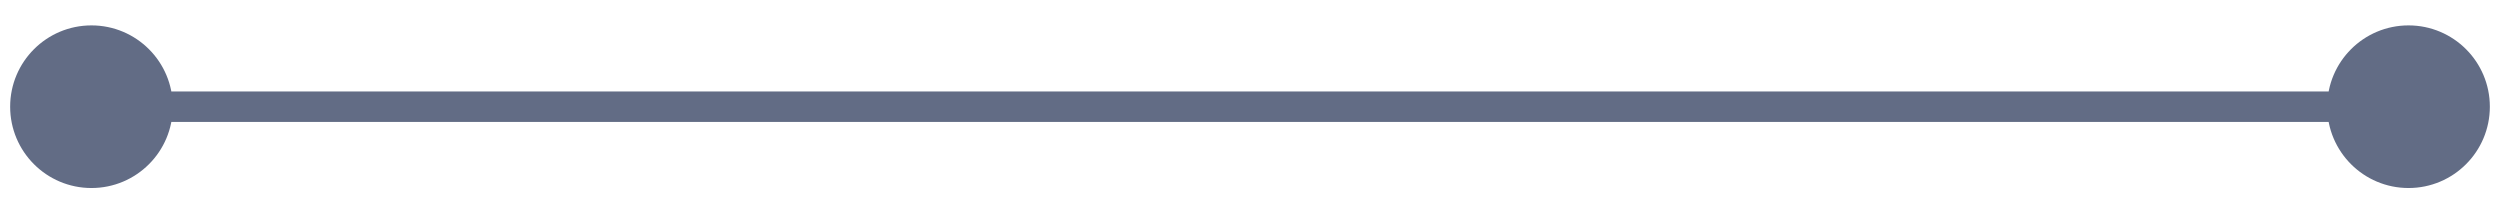 <svg  viewBox="0 0 82 7" fill="none" xmlns="http://www.w3.org/2000/svg">
<path d="M0.333 3.5C0.333 4.973 1.527 6.167 3 6.167C4.473 6.167 5.667 4.973 5.667 3.5C5.667 2.027 4.473 0.833 3 0.833C1.527 0.833 0.333 2.027 0.333 3.5ZM76.333 3.5C76.333 4.973 77.527 6.167 79 6.167C80.473 6.167 81.667 4.973 81.667 3.5C81.667 2.027 80.473 0.833 79 0.833C77.527 0.833 76.333 2.027 76.333 3.5ZM3 4H79V3H3V4Z" fill="#626C85"/>
</svg>
